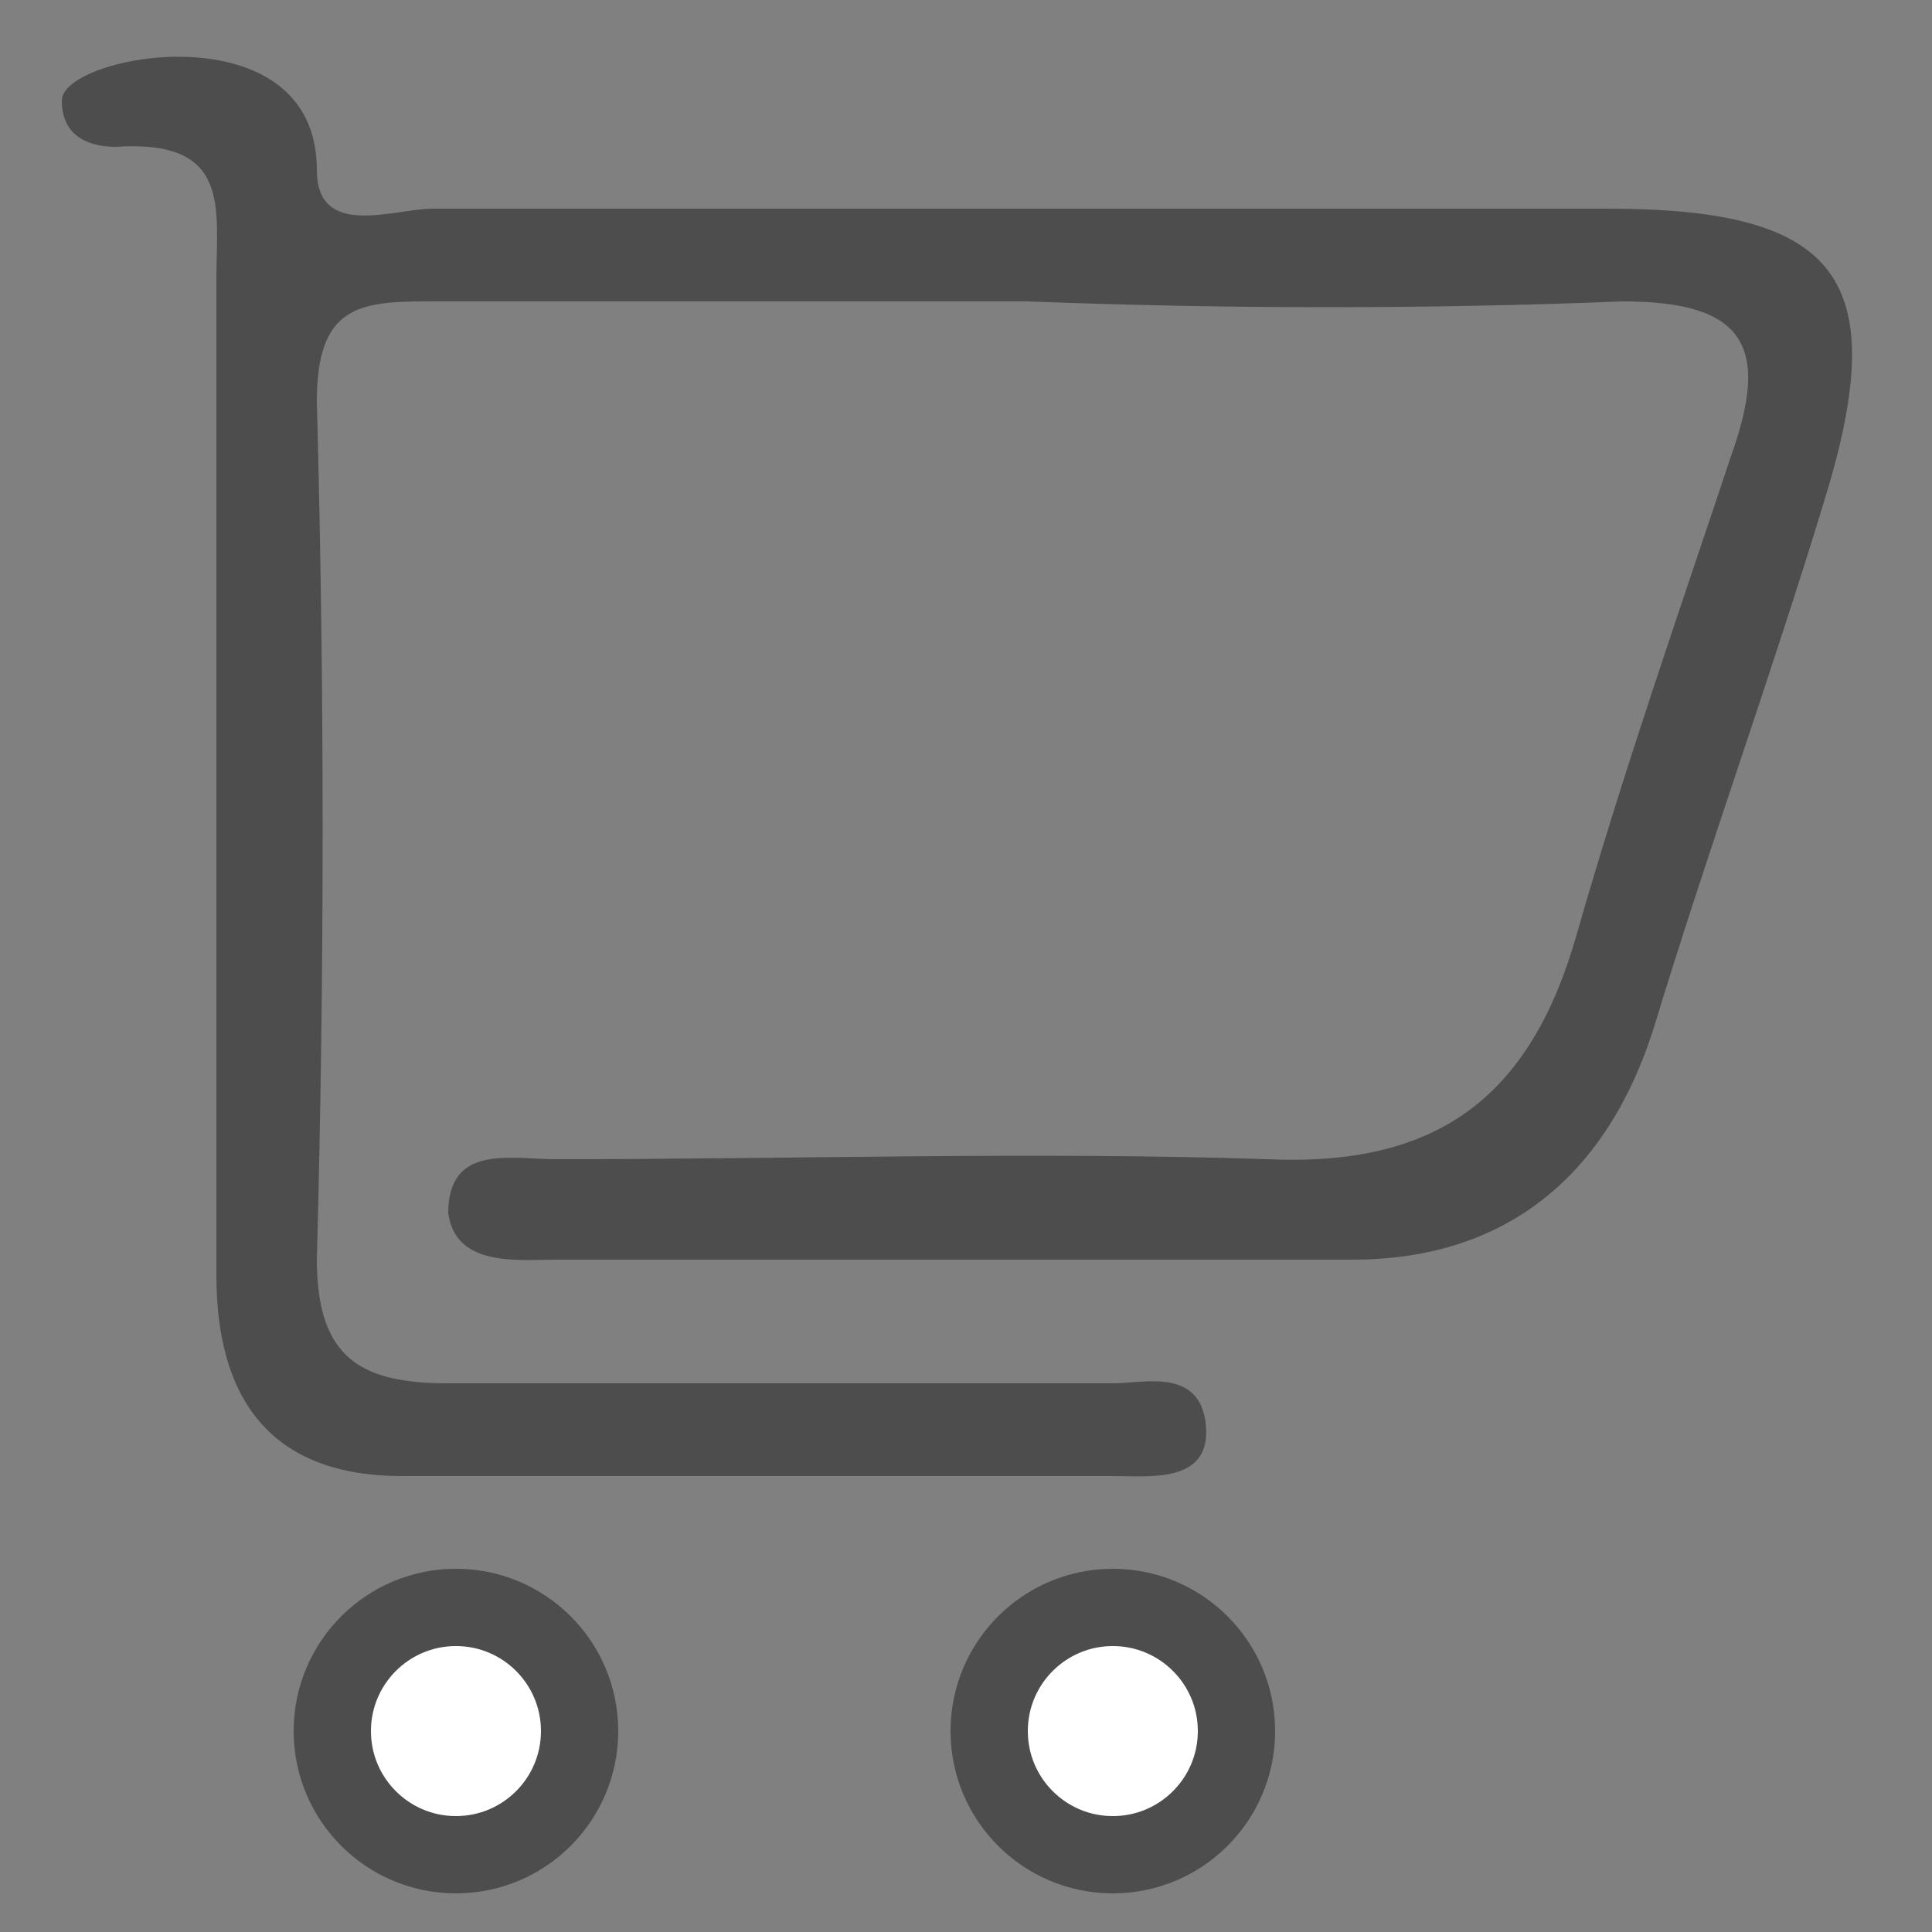<svg xmlns="http://www.w3.org/2000/svg" xmlns:xlink="http://www.w3.org/1999/xlink" id="Layer_1" x="0px" y="0px" viewBox="0 0 25 25" xml:space="preserve"><rect x="0" y="0" width="25" height="25" fill="#808080" stroke="none"/><path fill="#4D4D4D" d="M13.3,3.9c-2.6,0-5.2,0-7.8,0C4.6,3.9,4.1,4,4.1,5.2c0.1,3.7,0.1,7.4,0,11.1c0,1.3,0.6,1.6,1.7,1.6 c2.9,0,5.7,0,8.6,0c0.4,0,1.1-0.2,1.2,0.5c0.1,0.8-0.7,0.7-1.2,0.7c-3.1,0-6.2,0-9.2,0c-1.7,0-2.4-1-2.4-2.6c0-4.3,0-8.6,0-12.9 c0-0.9,0.2-1.8-1.3-1.7c-0.3,0-0.7-0.1-0.7-0.6c0-0.6,3.3-1.2,3.3,0.9c0,0.9,1,0.5,1.5,0.5c5.1,0,10.1,0,15.2,0c3,0,3.7,0.9,2.8,3.8 c-0.7,2.3-1.5,4.5-2.2,6.8c-0.6,1.9-1.9,3-3.9,3c-3.4,0-6.8,0-10.3,0c-0.5,0-1.3,0.1-1.4-0.6c0-0.9,0.8-0.7,1.4-0.7 c3.1,0,6.2-0.1,9.2,0c2.2,0.1,3.4-0.8,4-2.9c0.6-2.1,1.3-4.1,2-6.2c0.5-1.4,0.2-2-1.4-2C18.5,4,15.9,4,13.3,3.9z"></path><circle fill="#FFFFFF" stroke="#4D4D4D" stroke-miterlimit="10" cx="14.4" cy="22.4" r="1.6"></circle><circle fill="#FFFFFF" stroke="#4D4D4D" stroke-miterlimit="10" cx="5.9" cy="22.4" r="1.6"></circle></svg>